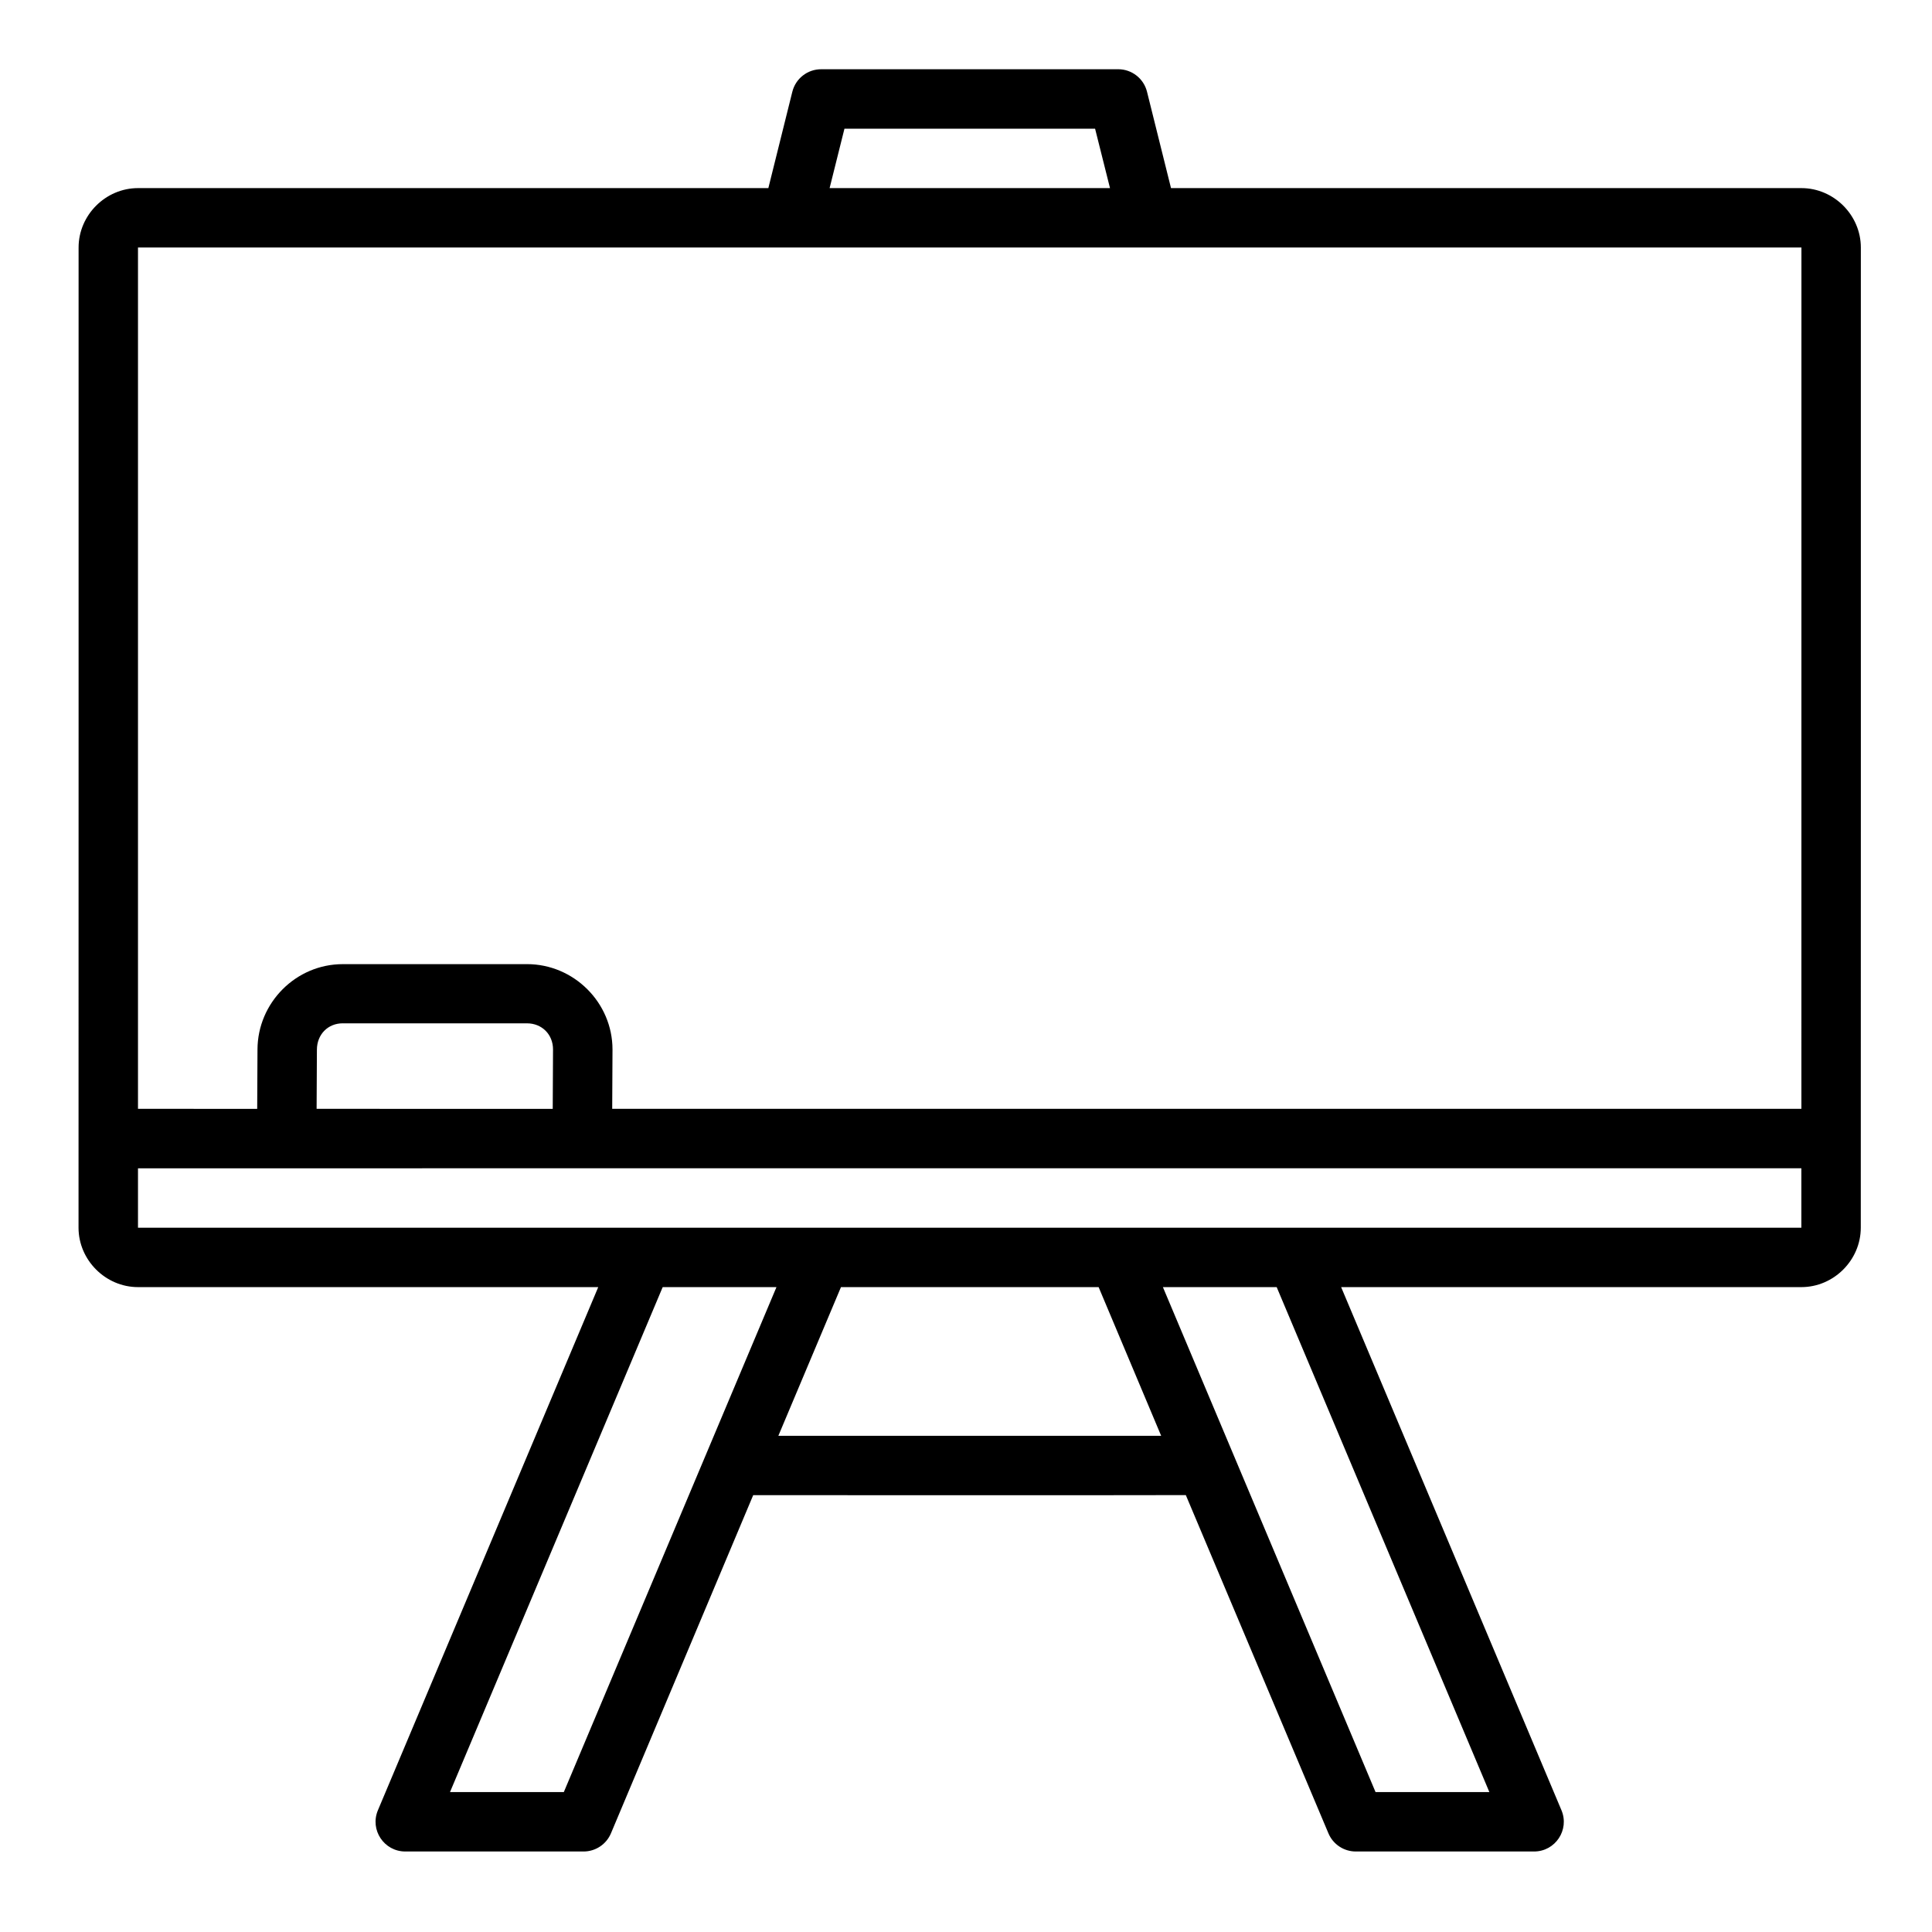 <?xml version="1.0" encoding="UTF-8"?>
<!-- Uploaded to: SVG Find, www.svgrepo.com, Generator: SVG Find Mixer Tools -->
<svg fill="#000000" width="800px" height="800px" version="1.1" viewBox="144 144 512 512" xmlns="http://www.w3.org/2000/svg">
 <path d="m361.64 162.35c-3.637-0.016-6.805 2.465-7.672 5.996l-6.348 25.504h-167.05c-8.586 0-15.742 7.156-15.742 15.742 0.02 86.582-0.016 173.2-0.016 259.76 0 8.586 7.172 15.746 15.758 15.746h121.97l-58.395 138.65c-2.176 5.188 1.633 10.914 7.258 10.918h47.246c3.168 0 6.027-1.895 7.258-4.812l37.699-89.621c39.574-0.004 80.43 0.059 114.65-0.016l37.793 89.637c1.23 2.918 4.09 4.812 7.258 4.812h47.246c5.625-0.004 9.43-5.731 7.258-10.918l-58.395-138.65h121.97c8.586 0 15.742-7.156 15.742-15.746 0.035-86.559 0.016-173.17 0.016-259.76 0-8.586-7.156-15.742-15.742-15.742h-167.07l-6.352-25.508c-0.867-3.531-4.039-6.008-7.672-5.996zm6.148 15.758h66.422l3.953 15.746-74.309-0.004zm-84.133 221.4h-48.816c-12.418 0-22.555 10.219-22.602 22.602l-0.078 15.746-31.59-0.004v-228.26h440.83l-0.008 228.26h-315.15l0.078-15.715c0-12.445-10.246-22.633-22.664-22.633zm-48.816 15.684h48.816c3.965 0 6.902 2.953 6.902 6.918l-0.078 15.746-62.574-0.004 0.078-15.684c0.016-4 2.891-6.981 6.856-6.981zm386.54 38.406v15.758h-440.81v-15.746zm-301.76 31.5h30.152l-56.352 133.82h-30.164zm47.246 0h68.281l16.574 39.406h-101.45zm85.316 0h30.152l56.363 133.82h-30.164z"/>
</svg>